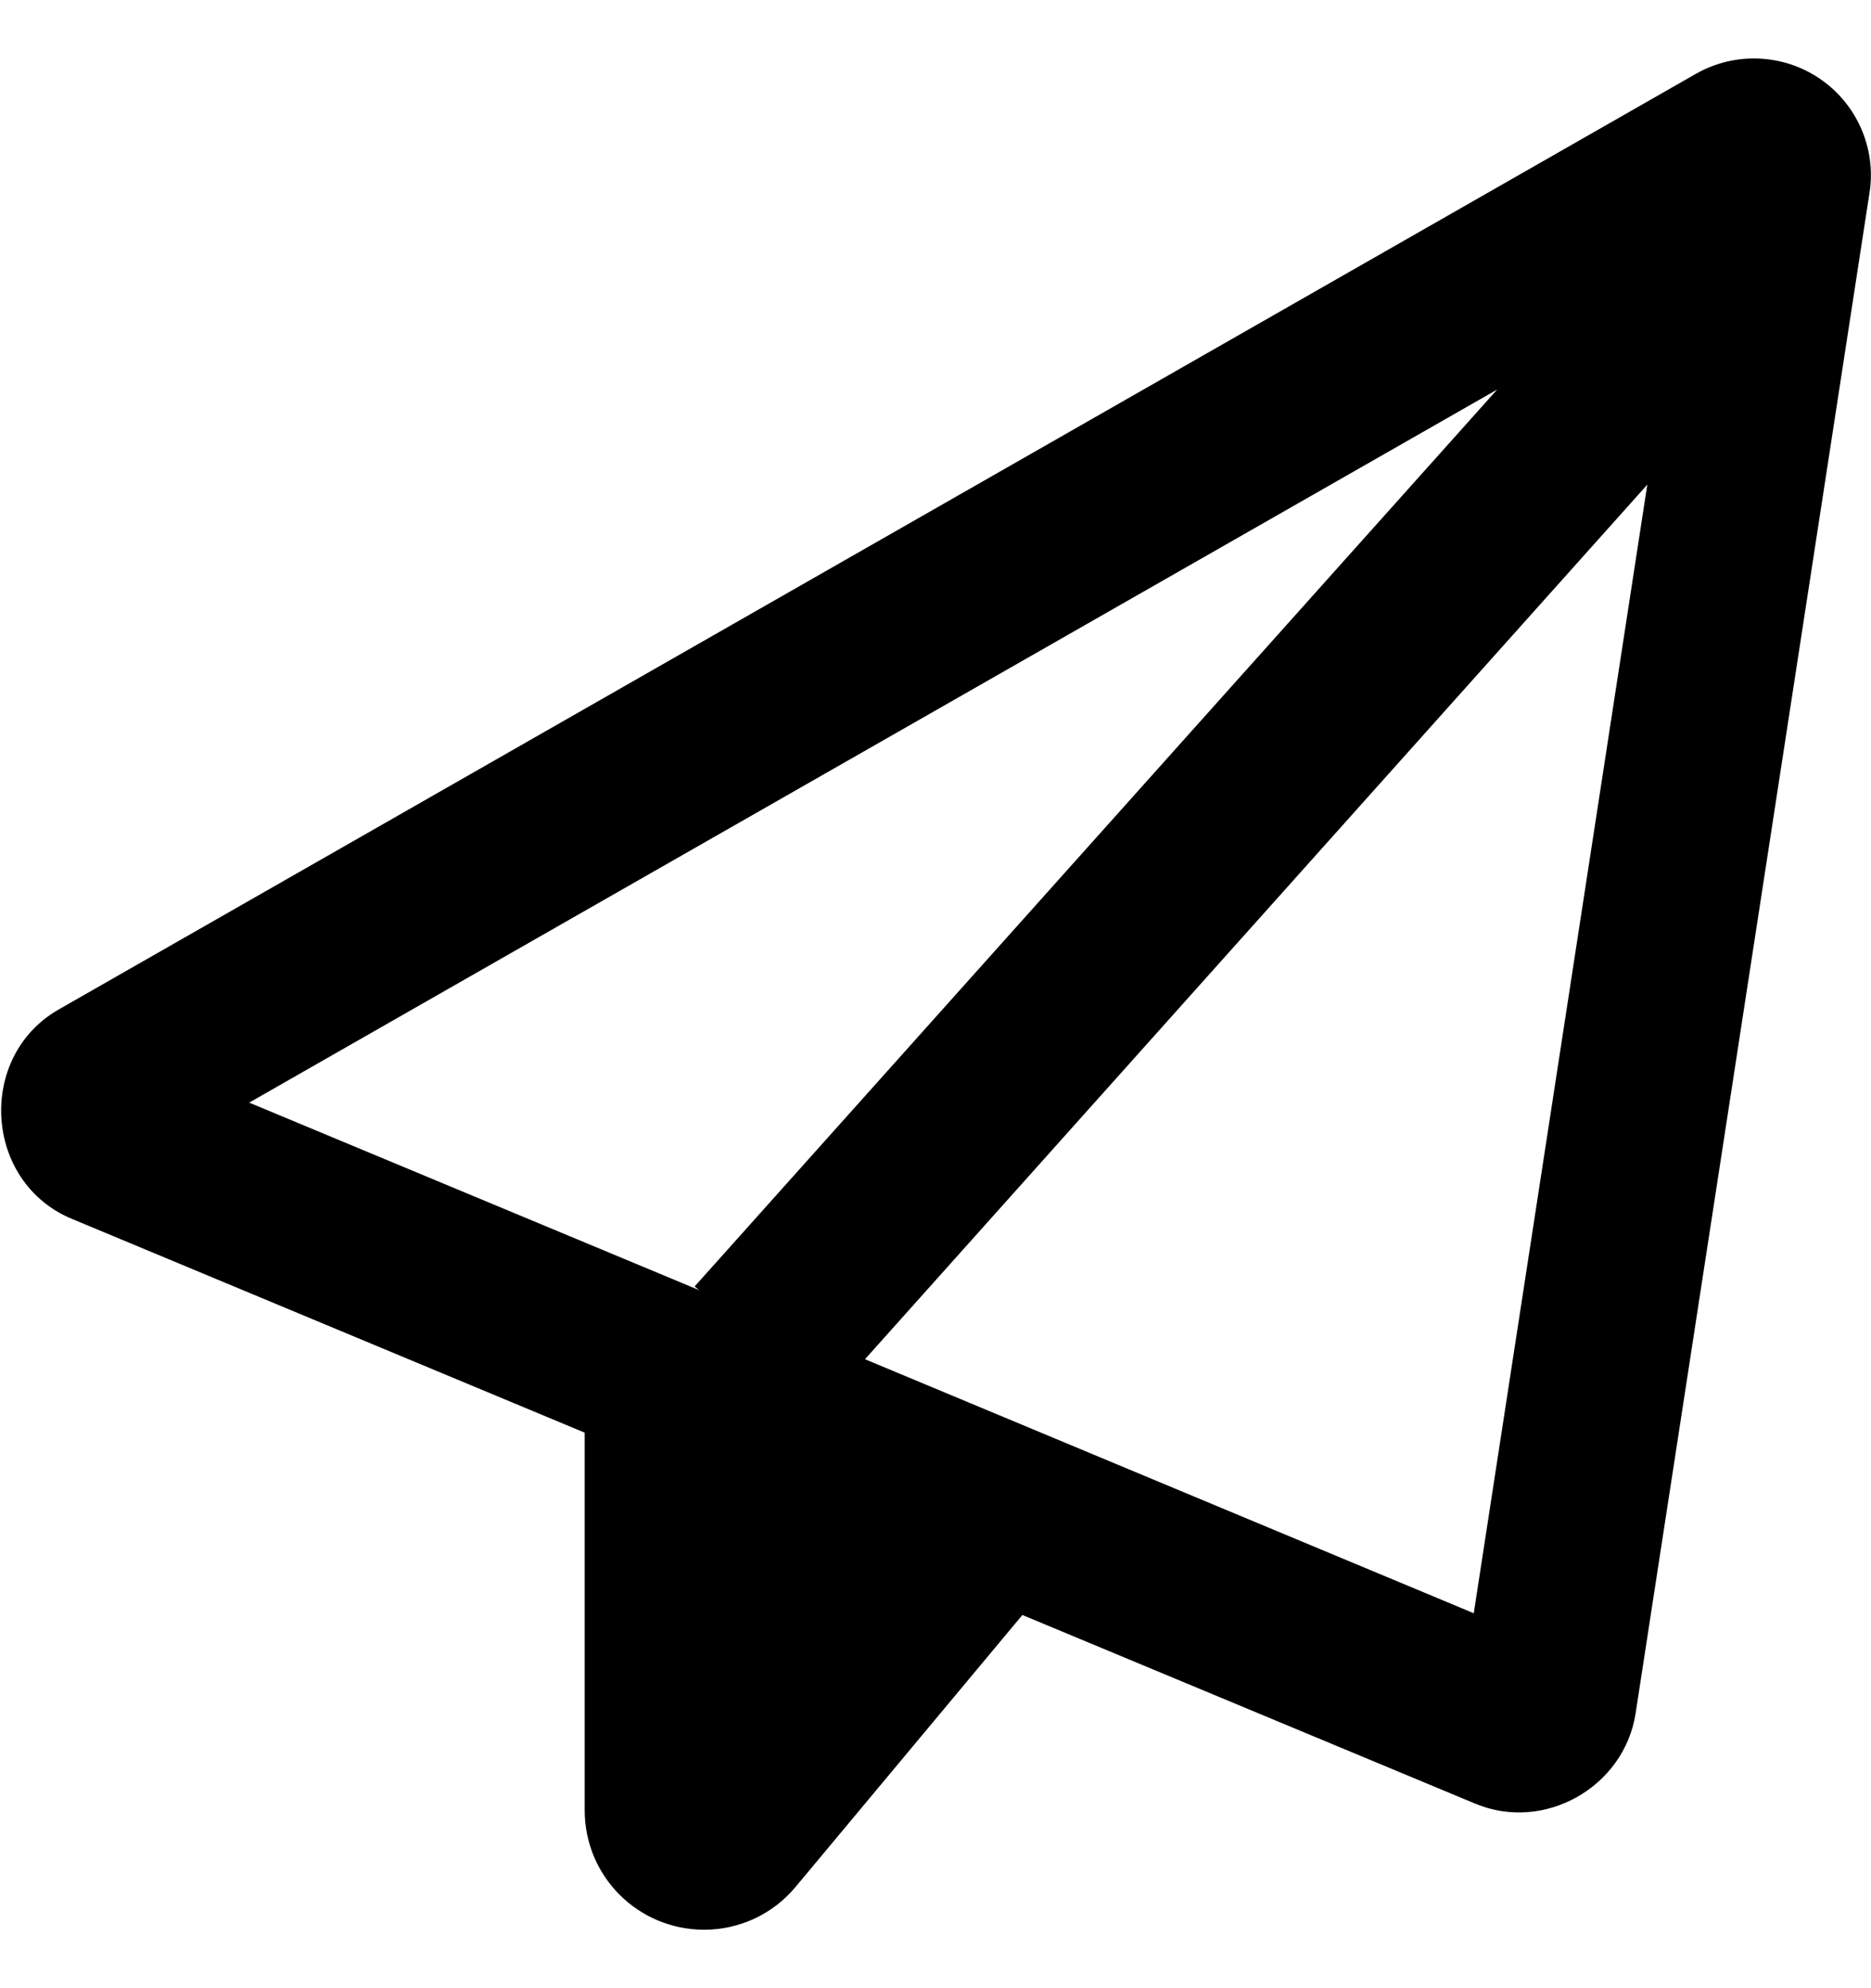 <svg width="16" height="17" viewBox="0 0 16 17" fill="none" xmlns="http://www.w3.org/2000/svg">
<g clip-path="url(#clip0_6065_10919)">
<path d="M0.503 8.631C-0.203 9.034 -0.138 10.11 0.615 10.422L5 12.25V15.478C5 16.044 5.456 16.5 6.022 16.5C6.325 16.5 6.612 16.366 6.806 16.131L8.743 13.809L12.615 15.422C13.206 15.669 13.89 15.281 13.987 14.65L15.987 1.65C16.047 1.272 15.881 0.891 15.565 0.675C15.25 0.459 14.837 0.441 14.503 0.631L0.503 8.631ZM2.131 9.428L12.803 3.331L5.94 11L5.978 11.031L2.131 9.428ZM12.603 13.794L7.397 11.622L14.087 4.144L12.603 13.794Z" fill="black"/>
</g>
<defs>
<clipPath id="clip0_6065_10919">
<rect width="16" height="16" fill="white" transform="translate(0 0.5)"/>
</clipPath>
</defs>
</svg>

